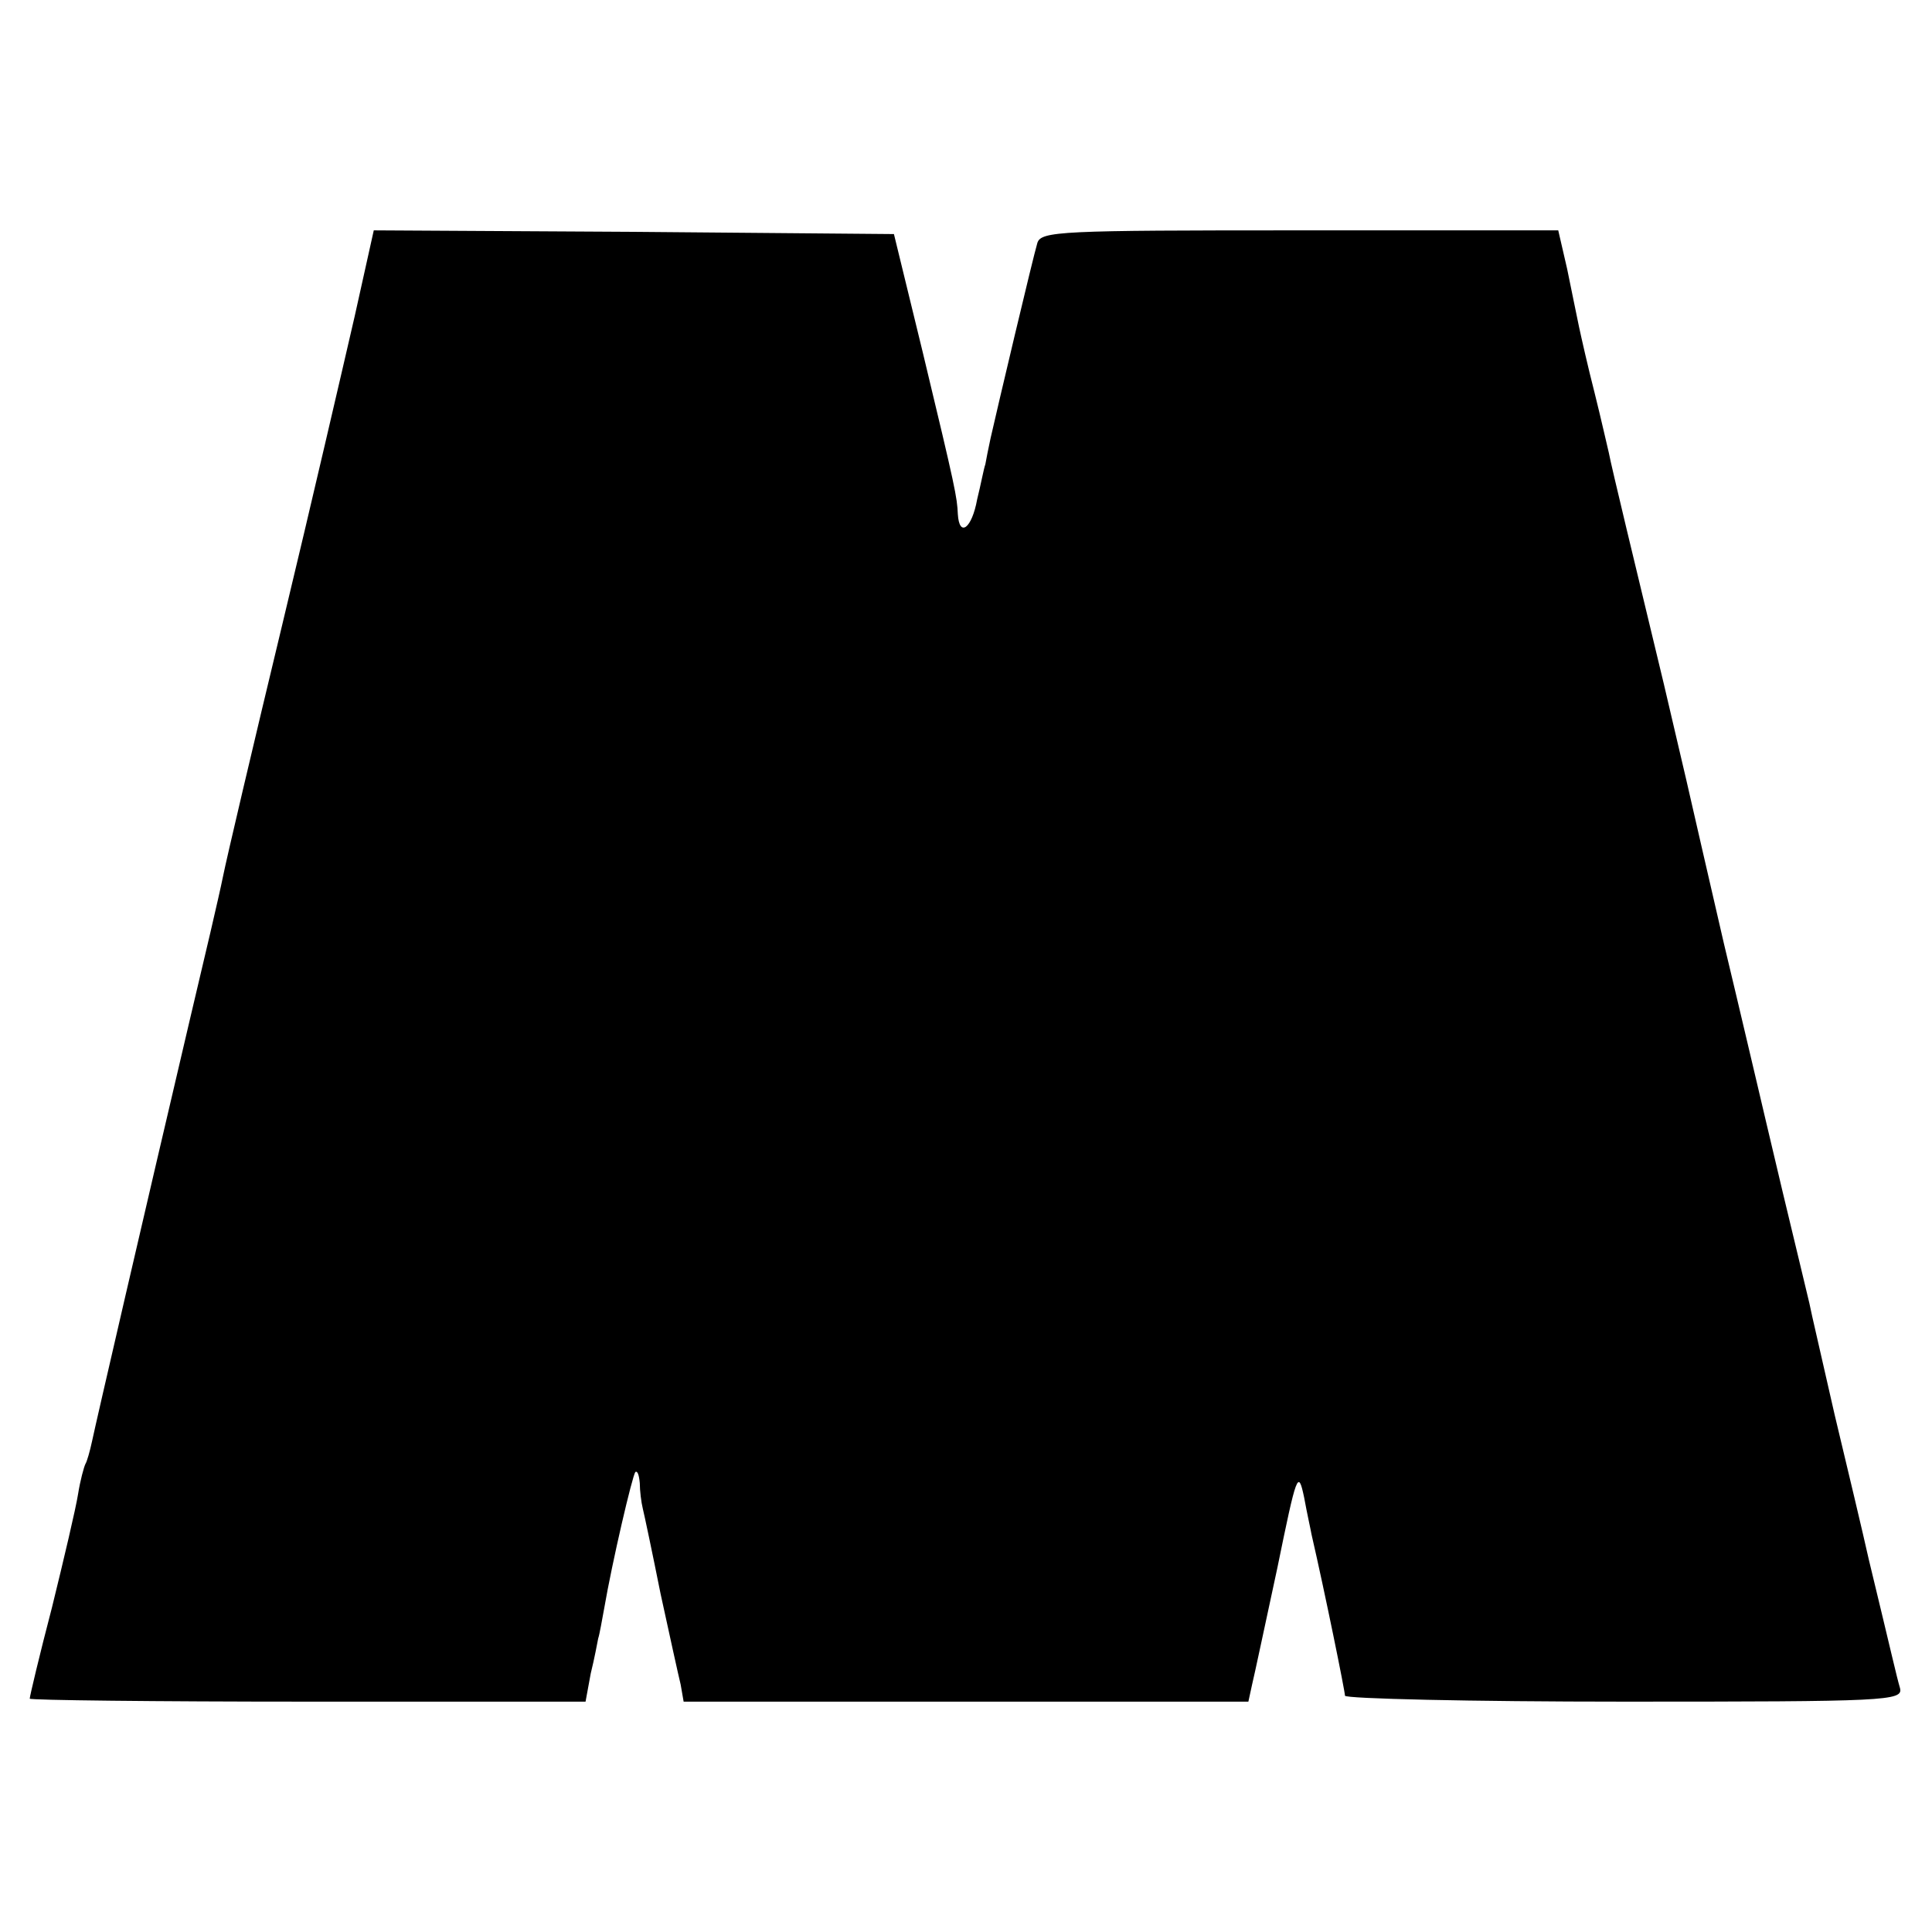 <?xml version="1.0" standalone="no"?>
<!DOCTYPE svg PUBLIC "-//W3C//DTD SVG 20010904//EN"
 "http://www.w3.org/TR/2001/REC-SVG-20010904/DTD/svg10.dtd">
<svg version="1.0" xmlns="http://www.w3.org/2000/svg"
 width="260pt" height="260pt" viewBox="0 0 260 260"
 preserveAspectRatio="xMidYMid meet">
<g transform="translate(0,260) scale(0.1,-0.1)"
fill="#000000" stroke="none">
<path d="M477 2173 c-15 -65 -58 -251 -97 -413 -39 -162 -75 -315 -80 -340 -5
-25 -25 -110 -44 -190 -62 -264 -127 -545 -132 -569 -3 -14 -7 -28 -9 -31 -2
-4 -7 -22 -10 -41 -3 -19 -19 -87 -35 -152 -17 -65 -30 -120 -30 -123 0 -2
168 -4 374 -4 l374 0 7 38 c5 20 9 42 10 47 2 6 5 24 8 40 11 64 38 179 42
184 3 2 5 -4 6 -15 0 -10 2 -26 4 -34 2 -8 13 -60 24 -115 12 -55 24 -110 27
-122 l4 -23 380 0 380 0 5 23 c3 12 18 83 34 157 26 127 28 133 36 95 4 -22 9
-44 10 -50 18 -78 45 -211 45 -217 0 -4 169 -8 376 -8 353 0 375 1 371 18 -5
17 -11 45 -42 173 -8 36 -29 124 -46 195 -16 71 -32 139 -34 150 -3 12 -19 80
-36 150 -17 71 -32 136 -34 144 -2 8 -22 94 -45 190 -22 96 -43 186 -46 200
-3 14 -19 81 -35 150 -38 158 -70 290 -74 311 -2 8 -10 44 -19 80 -9 35 -18
75 -21 89 -3 14 -10 49 -16 78 l-12 52 -348 0 c-322 0 -348 -1 -353 -17 -6
-20 -54 -223 -63 -263 -3 -14 -6 -29 -7 -35 -2 -5 -6 -27 -11 -47 -7 -39 -24
-52 -26 -20 -1 23 -3 34 -47 217 l-39 160 -350 3 -350 2 -26 -117z"/>
</g>
</svg>
